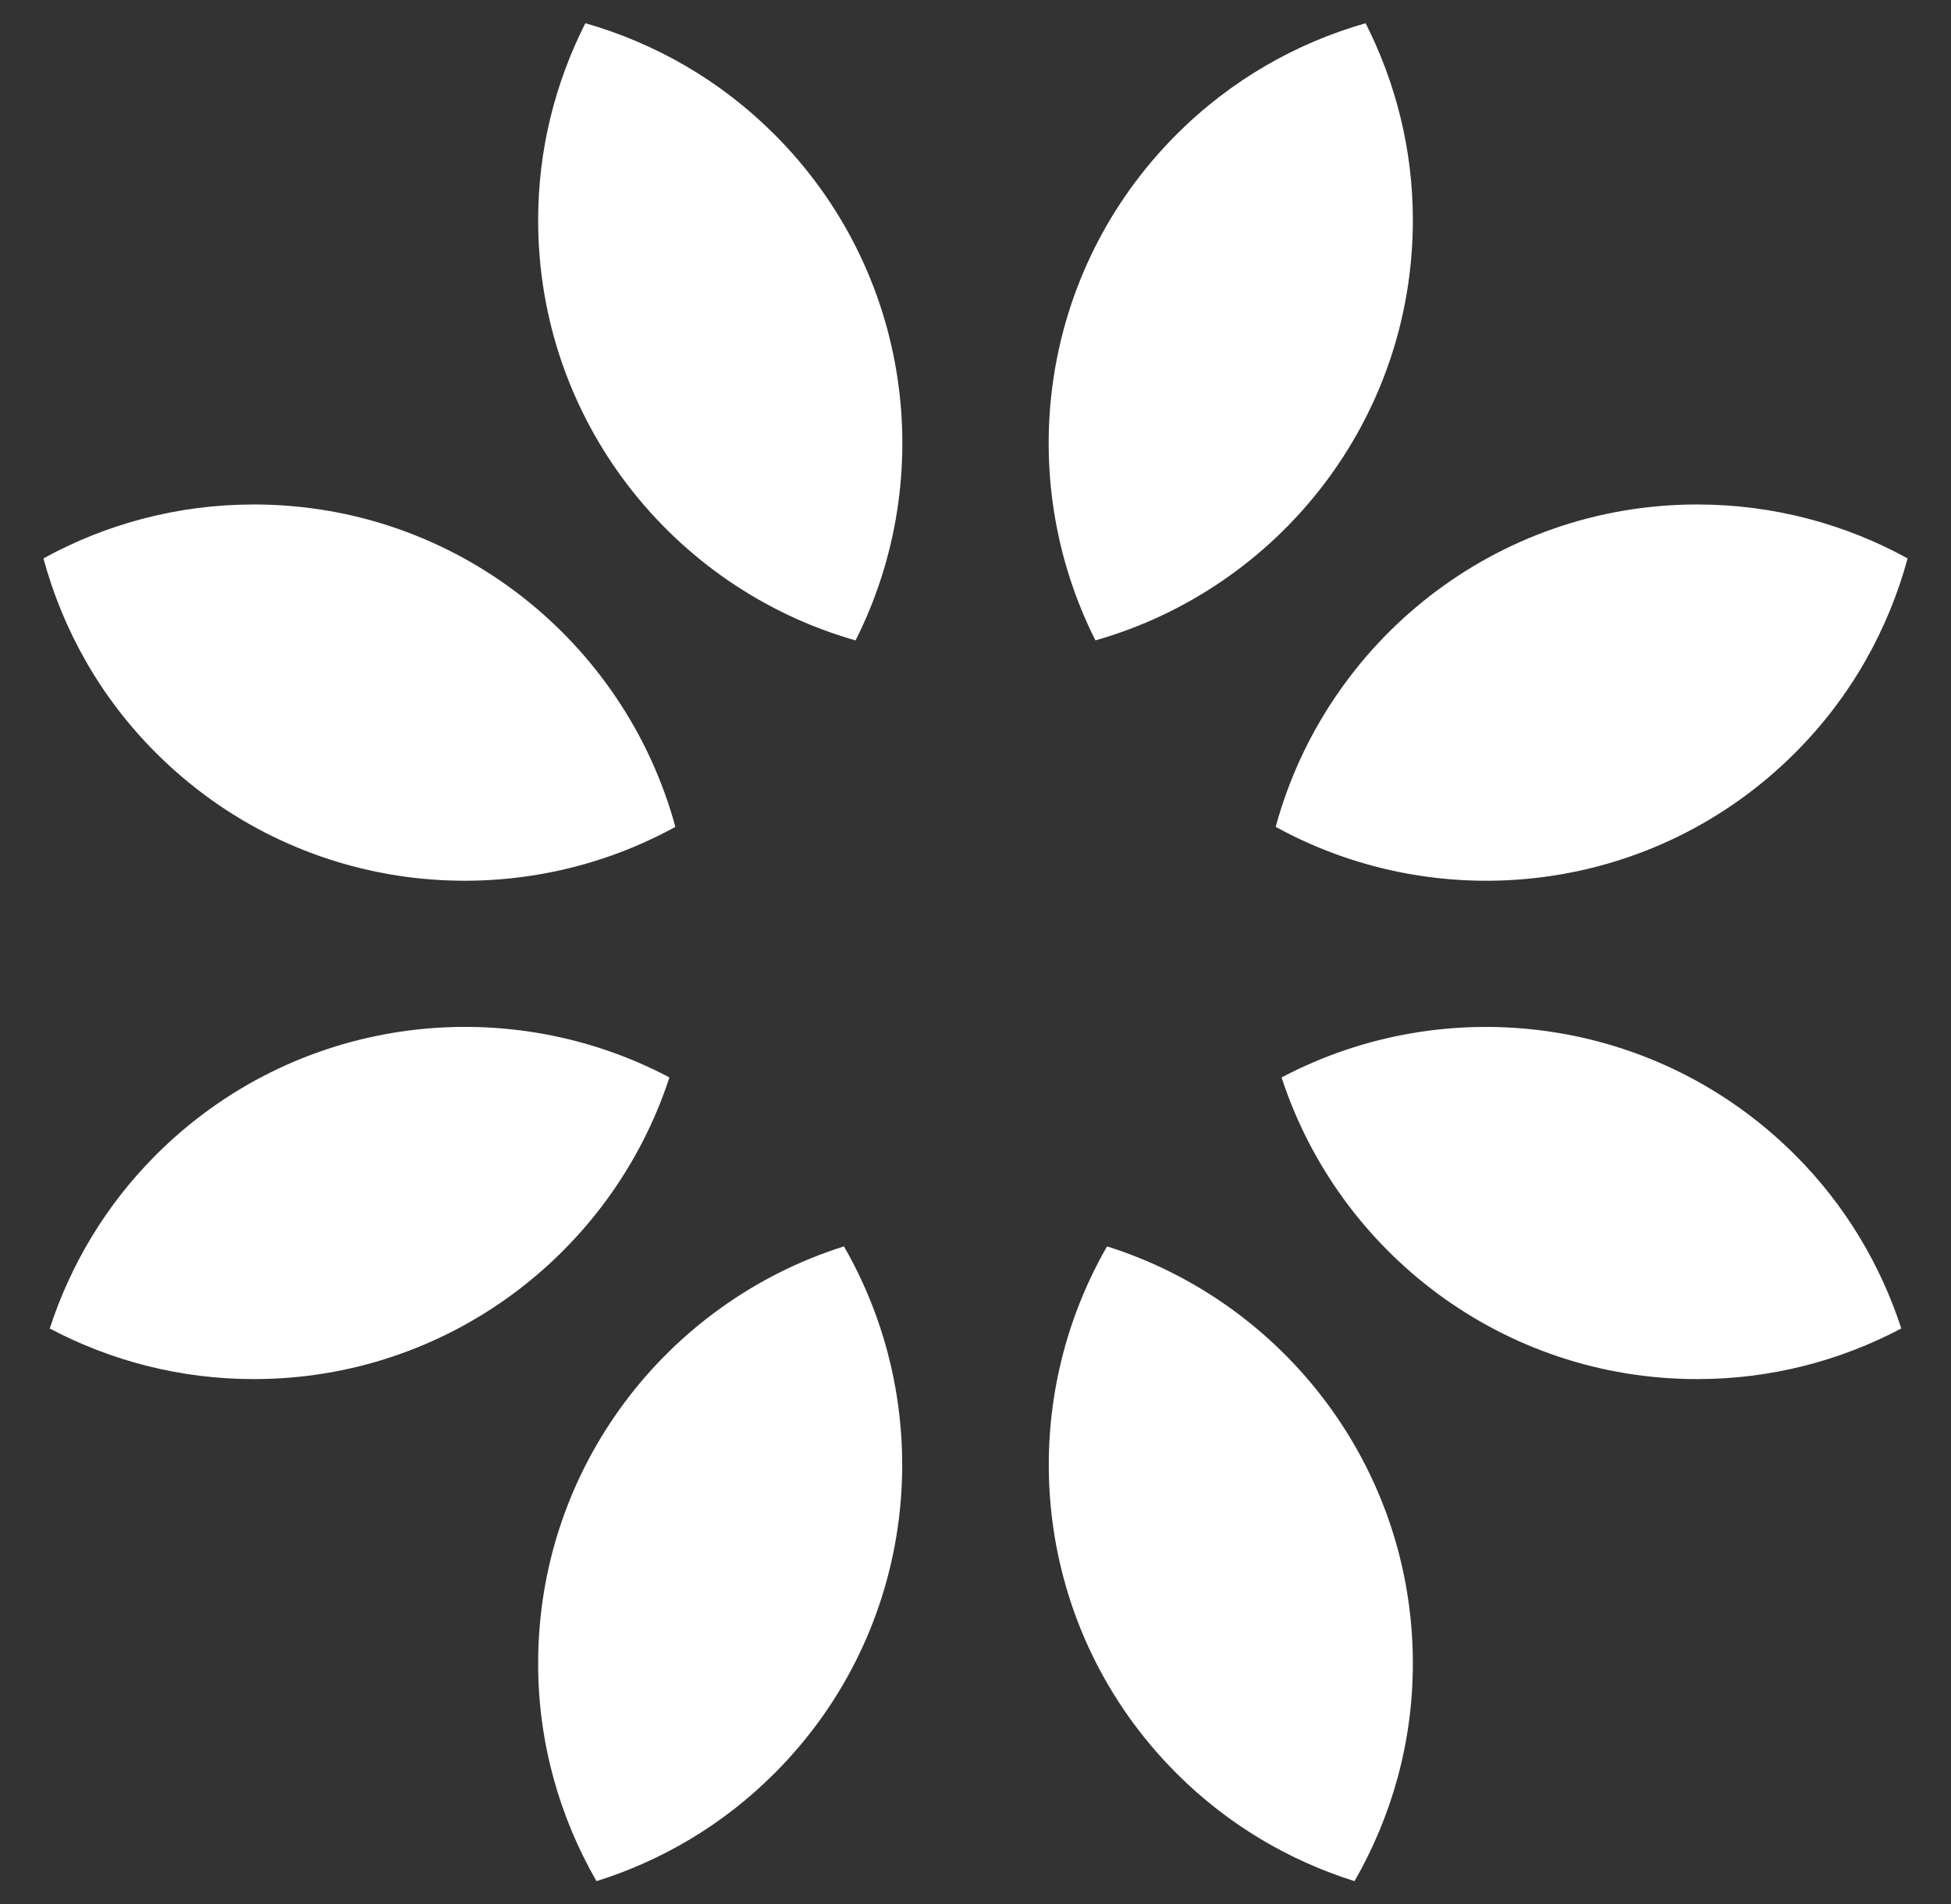 <svg width="42" height="41" viewBox="0 0 42 41" fill="none" xmlns="http://www.w3.org/2000/svg">
<rect x="0" y="0" width="42" height="41" fill="#333333" stroke="none"/>
<path d="M12.601 0.5C11.955 1.777 11.584 3.215 11.585 4.744C11.586 9.045 14.476 12.665 18.418 13.788C20.199 10.256 19.62 5.839 16.669 2.891C15.496 1.719 14.09 0.925 12.601 0.5Z" fill="white"/>
<path d="M14.539 17.802C13.451 13.803 9.803 10.859 5.459 10.861C3.819 10.862 2.277 11.284 0.935 12.022C1.351 13.556 2.153 15.007 3.359 16.211C6.388 19.238 10.964 19.765 14.539 17.802Z" fill="white"/>
<path d="M23.832 26.834C21.759 30.435 22.252 35.108 25.332 38.184C26.441 39.292 27.76 40.06 29.159 40.5C29.954 39.118 30.416 37.52 30.415 35.81C30.414 31.599 27.646 28.036 23.832 26.834Z" fill="white"/>
<path d="M27.589 23.197C28.819 26.968 32.36 29.694 36.542 29.691C38.127 29.691 39.619 29.294 40.93 28.601C40.485 27.235 39.728 25.949 38.642 24.864C35.648 21.873 31.144 21.318 27.589 23.197Z" fill="white"/>
<path d="M11.585 35.818C11.585 37.524 12.047 39.12 12.841 40.5C14.243 40.06 15.564 39.29 16.674 38.178C19.748 35.102 20.239 30.431 18.168 26.834C14.35 28.037 11.582 31.604 11.585 35.818Z" fill="white"/>
<path d="M14.411 23.196C10.854 21.316 6.346 21.873 3.354 24.868C2.27 25.953 1.515 27.238 1.071 28.602C2.384 29.296 3.878 29.692 5.467 29.691C9.645 29.69 13.182 26.964 14.411 23.196Z" fill="white"/>
<path d="M30.415 4.736C30.415 3.21 30.043 1.774 29.398 0.5C27.907 0.925 26.5 1.721 25.327 2.895C22.38 5.844 21.803 10.258 23.582 13.787C27.527 12.664 30.417 9.041 30.415 4.736Z" fill="white"/>
<path d="M27.462 17.802C31.039 19.766 35.618 19.238 38.647 16.205C39.849 15.002 40.65 13.553 41.066 12.022C39.721 11.283 38.177 10.861 36.534 10.861C32.193 10.863 28.549 13.806 27.462 17.802Z" fill="white"/>
</svg>
